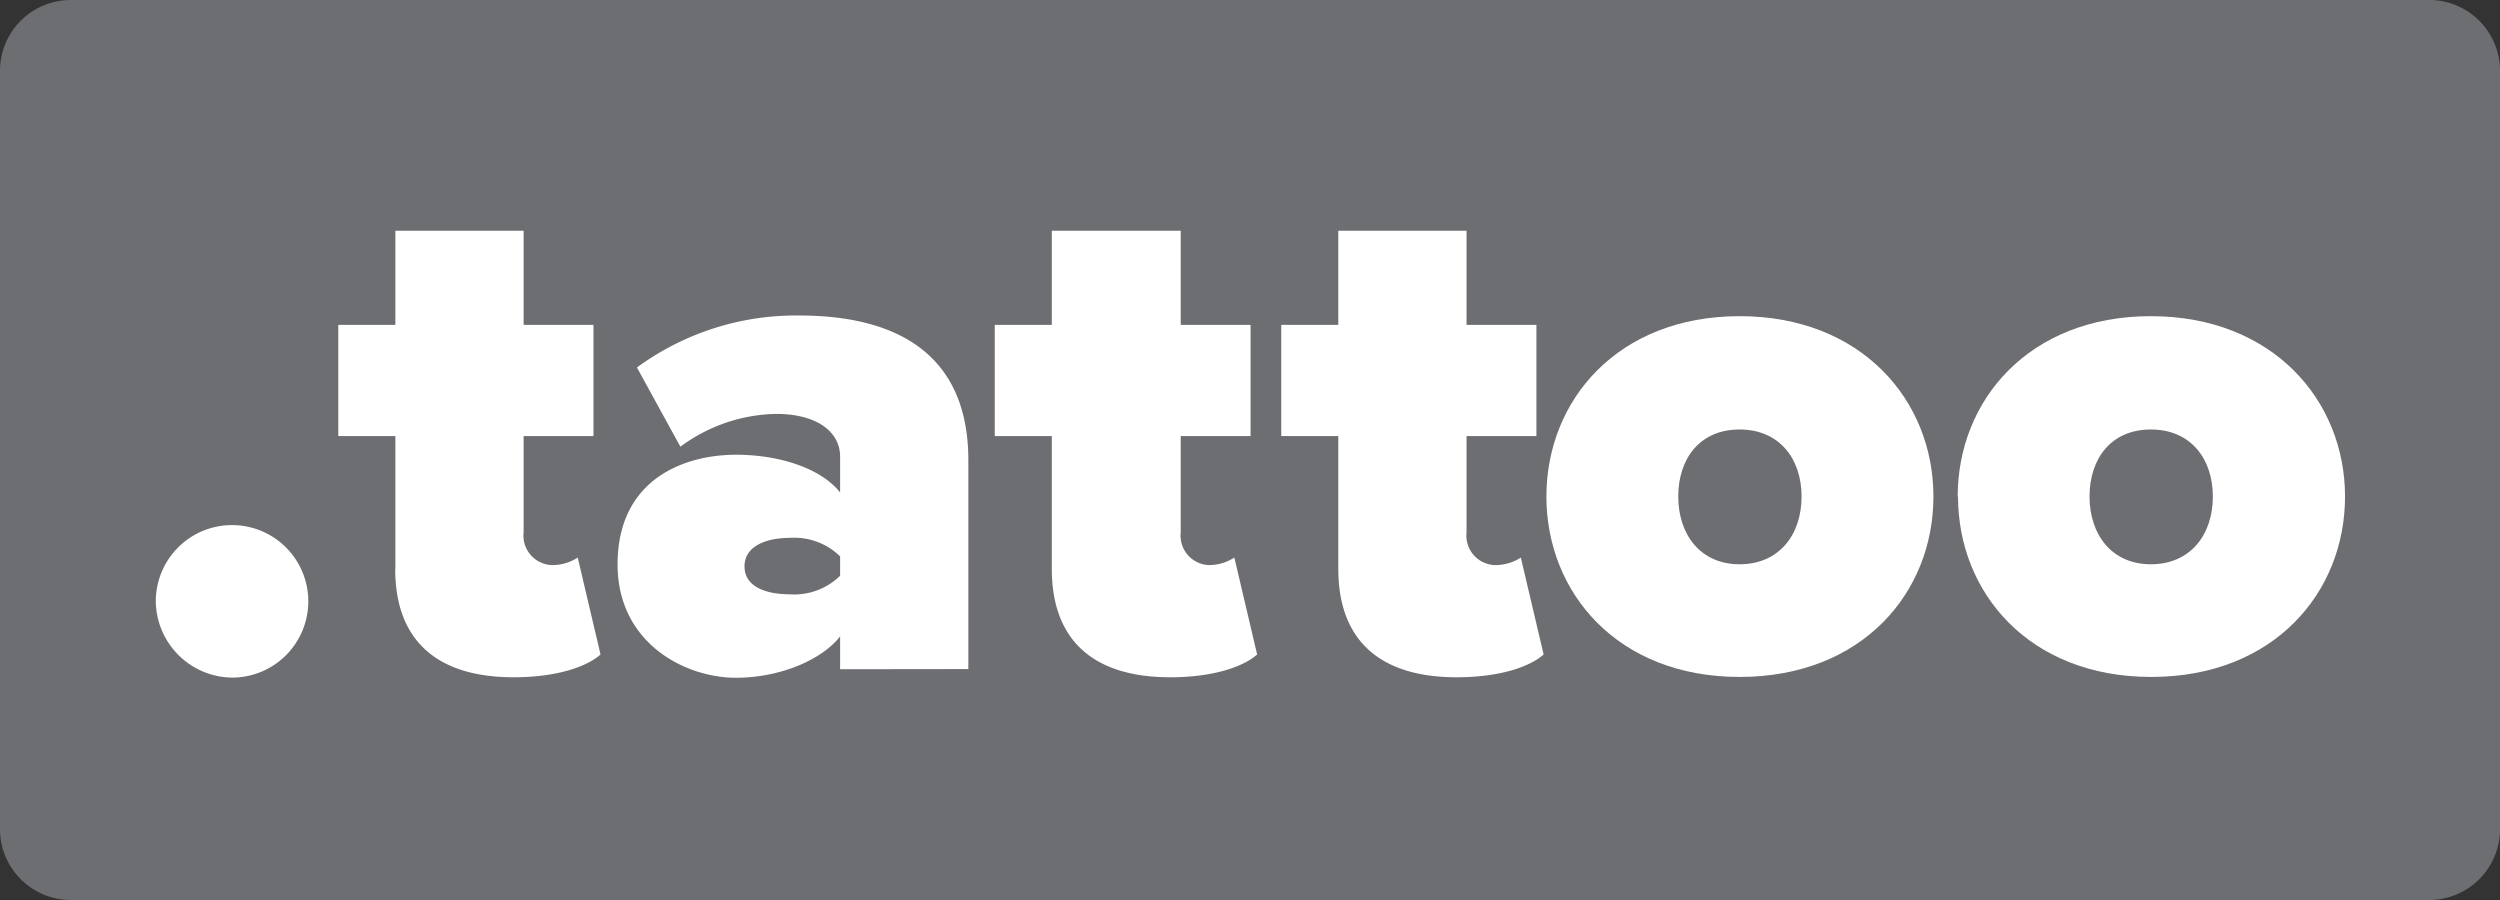 <?xml version="1.0" encoding="UTF-8"?>
<svg xmlns="http://www.w3.org/2000/svg" viewBox="0 0 152.45 54.88">
  <rect x="0" y="0" width="152.45" height="54.88" fill="#333333" stroke="none"/>
  <defs>
    <style>.a{fill:#6d6e71;}.b{fill:#fff;}</style>
  </defs>
  <title>-rgb</title>
  <path class="a" d="M152.45,50.58a4.32,4.32,0,0,1-4.3,4.3H4.3A4.32,4.32,0,0,1,0,50.58V4.3A4.32,4.32,0,0,1,4.3,0H148.15a4.32,4.32,0,0,1,4.3,4.3V50.58Z"></path>
  <path class="b" d="M9.5,36.67a4.65,4.65,0,1,1,4.65,4.65A4.71,4.71,0,0,1,9.5,36.67Z"></path>
  <path class="b" d="M24.11,34.72V26.59H20.63V19.81h3.48V14.07h7.82v5.74h4.26v6.78H31.93v5.87a1.8,1.8,0,0,0,1.74,2A2.87,2.87,0,0,0,35.23,34l1.39,5.91c-.83.74-2.65,1.39-5.3,1.39-4.65,0-7.22-2.22-7.22-6.61Z"></path>
  <path class="b" d="M51.23,35.11V33.93a4,4,0,0,0-3.09-1.13c-1.3,0-2.74.44-2.74,1.74s1.43,1.7,2.74,1.7a4,4,0,0,0,3.09-1.13Zm0,5.7v-2c-1.17,1.48-3.74,2.52-6.35,2.52-3.13,0-7.22-2.13-7.22-6.91,0-5.22,4.09-6.69,7.22-6.69,2.74,0,5.22.87,6.35,2.3V27.85c0-1.48-1.35-2.61-3.91-2.61a10.09,10.09,0,0,0-5.83,2l-2.65-4.83a16.39,16.39,0,0,1,9.91-3.17c5.22,0,10.3,1.83,10.3,8.83V40.8Z"></path>
  <path class="b" d="M64.14,34.72V26.59H60.66V19.81h3.48V14.07H72v5.74h4.26v6.78H72v5.87a1.8,1.8,0,0,0,1.74,2A2.87,2.87,0,0,0,75.27,34l1.39,5.91c-.83.74-2.65,1.39-5.3,1.39-4.65,0-7.22-2.22-7.22-6.61Z"></path>
  <path class="b" d="M81.61,34.72V26.59H78.13V19.81h3.48V14.07h7.82v5.74h4.26v6.78H89.43v5.87a1.8,1.8,0,0,0,1.74,2A2.87,2.87,0,0,0,92.74,34l1.39,5.91c-.83.74-2.65,1.39-5.3,1.39-4.65,0-7.22-2.22-7.22-6.61Z"></path>
  <path class="b" d="M109.86,30.28c0-2.3-1.35-4.09-3.78-4.09s-3.74,1.78-3.74,4.09,1.35,4.13,3.74,4.13,3.78-1.78,3.78-4.13Zm-15.56,0c0-5.87,4.35-11,11.78-11s11.82,5.13,11.82,11-4.35,11-11.82,11-11.78-5.17-11.78-11Z"></path>
  <path class="b" d="M134.94,30.28c0-2.3-1.35-4.09-3.78-4.09s-3.74,1.78-3.74,4.09,1.35,4.13,3.74,4.13,3.78-1.78,3.78-4.13Zm-15.56,0c0-5.87,4.35-11,11.78-11S143,24.42,143,30.28s-4.35,11-11.82,11-11.78-5.17-11.78-11Z"></path>
</svg>
